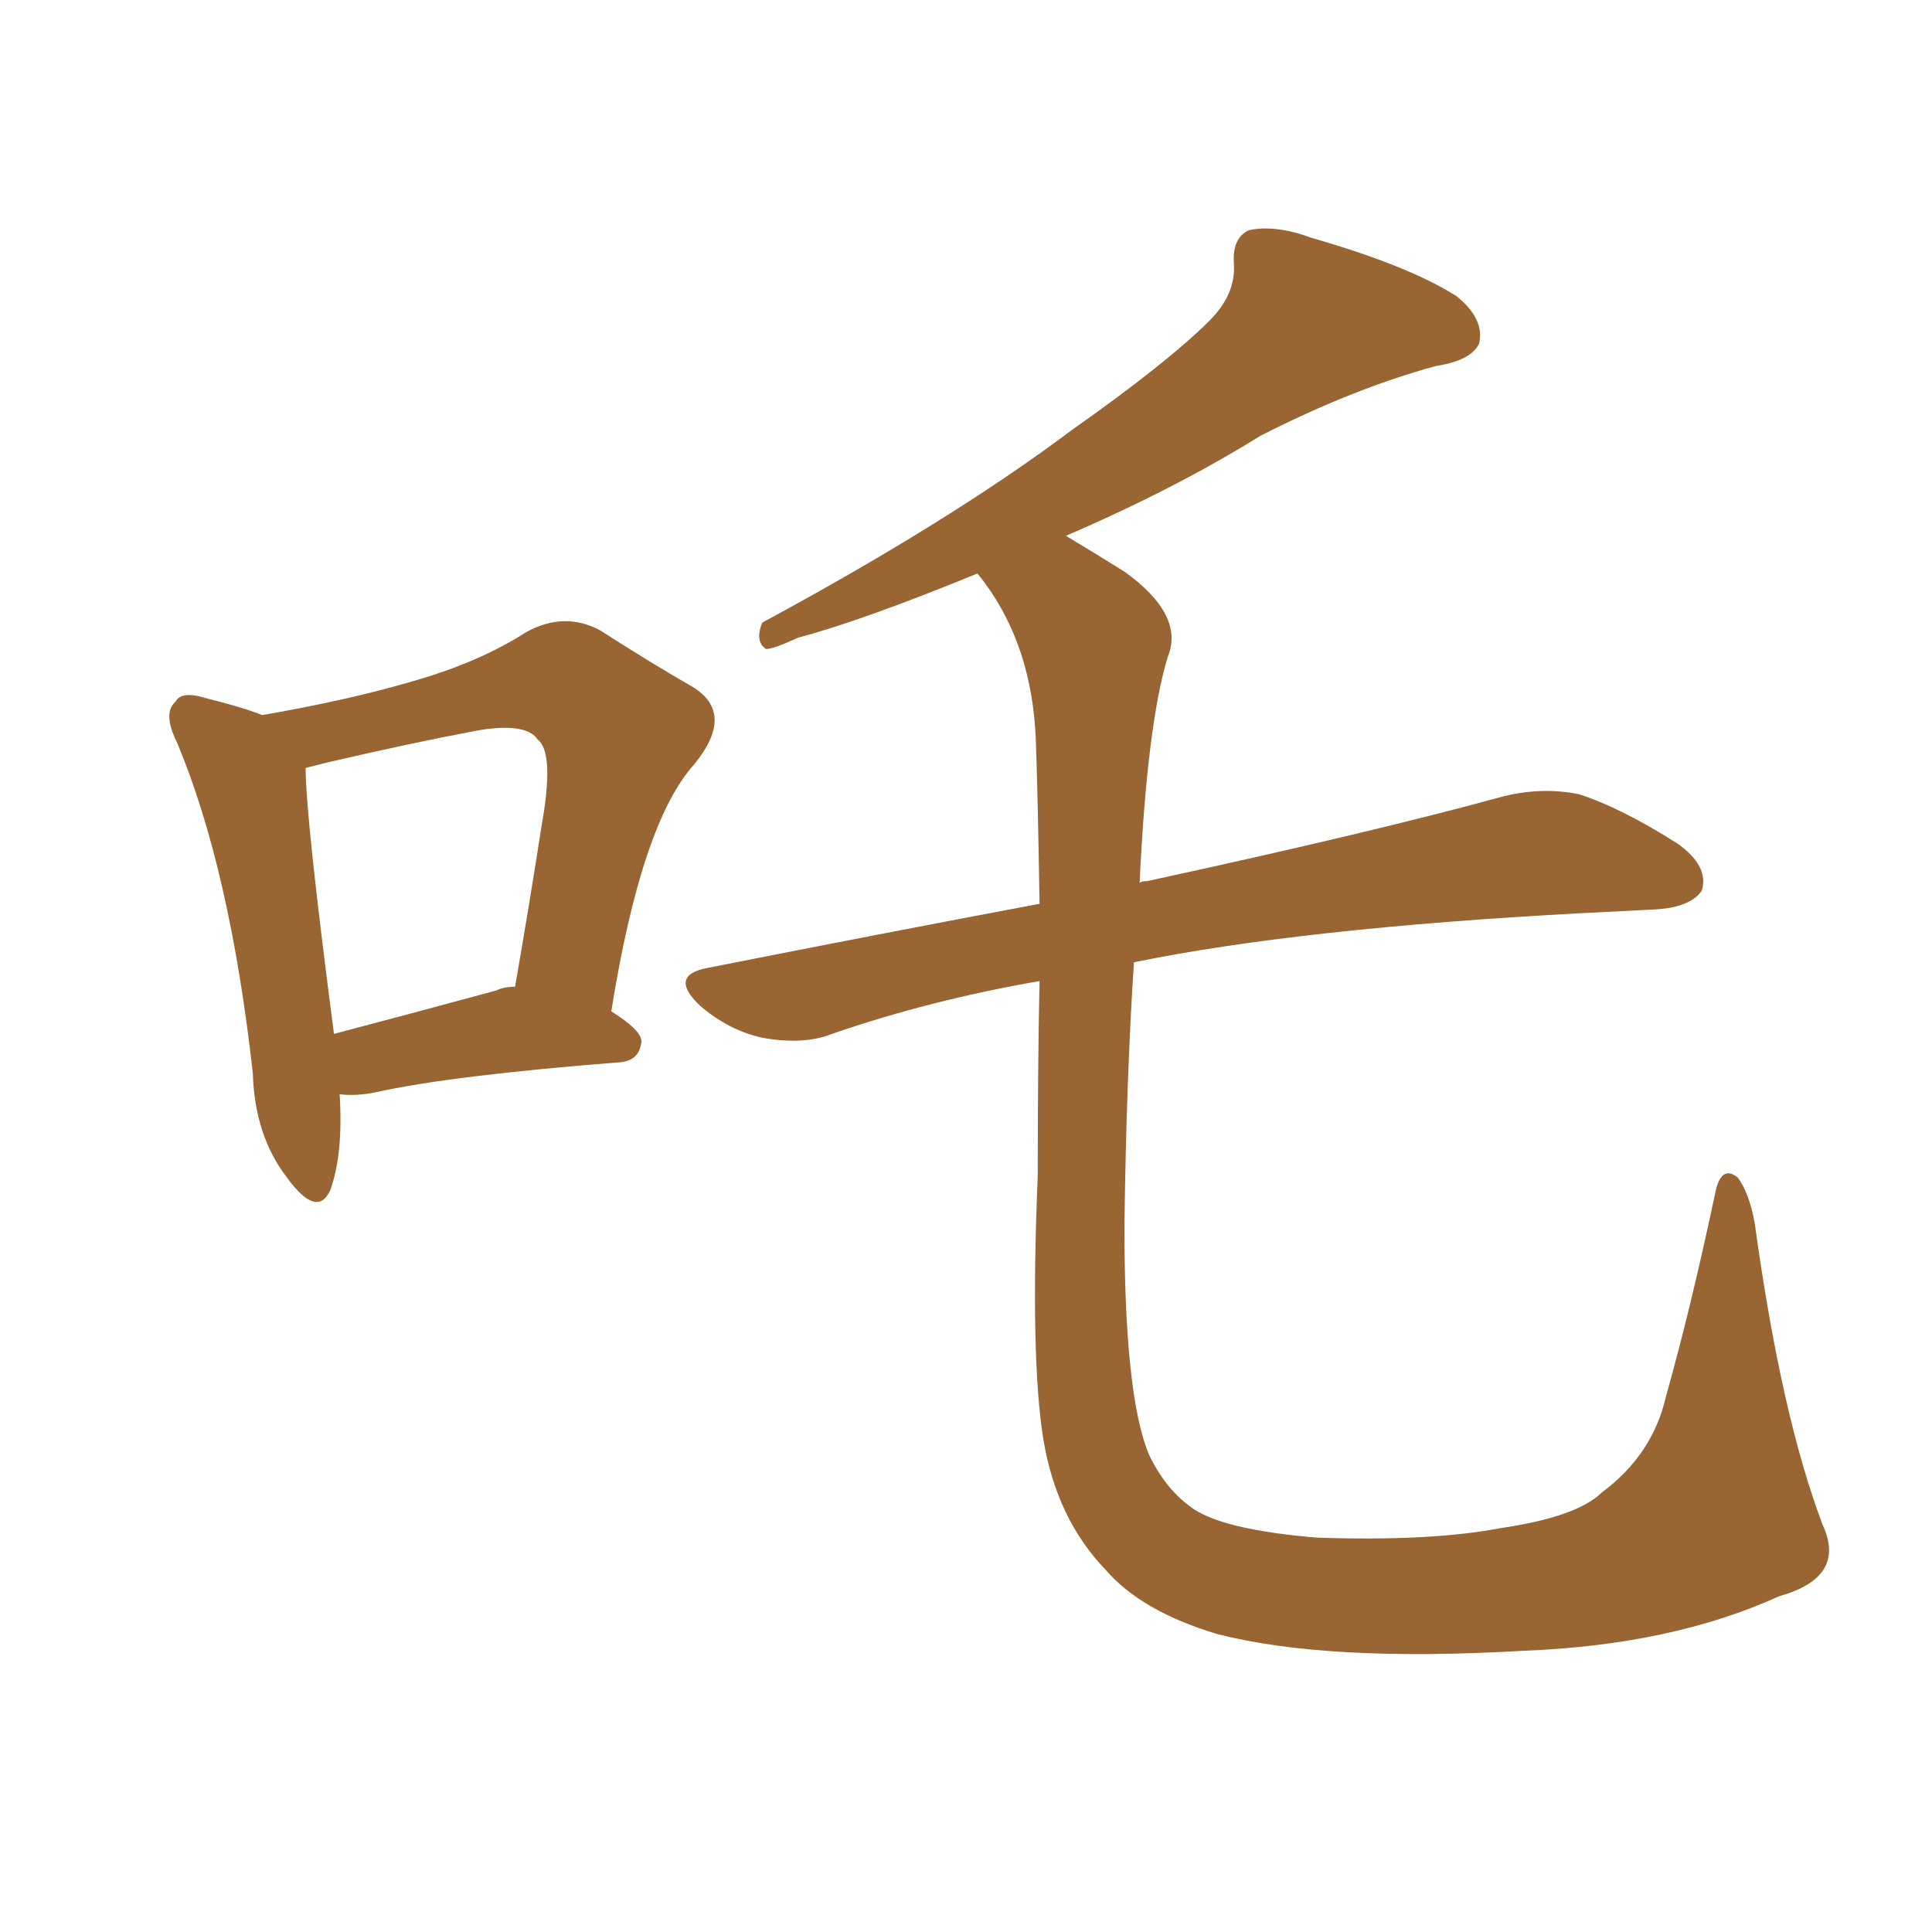 <svg xmlns="http://www.w3.org/2000/svg" xmlns:xlink="http://www.w3.org/1999/xlink" width="150" height="150"><path fill="#996633" padding="10" d="M141.50 118.36L141.50 118.36Q143.41 122.46 138.13 123.93L138.13 123.93Q129.79 127.73 118.21 128.17L118.21 128.17Q102.98 129.05 94.48 126.86L94.48 126.86Q88.62 125.10 85.84 121.88L85.84 121.88Q82.03 117.92 81.01 111.77L81.01 111.77Q79.98 105.47 80.57 91.26L80.57 91.26Q80.57 82.47 80.71 76.17L80.71 76.17Q72.22 77.64 64.60 80.27L64.60 80.27Q62.40 81.15 59.18 80.57L59.18 80.57Q56.54 79.98 54.35 78.08L54.35 78.08Q51.86 75.73 54.93 75.15L54.93 75.15Q68.26 72.51 80.71 70.17L80.71 70.17Q80.57 61.52 80.42 57.42L80.42 57.42Q80.13 50.24 76.46 45.26L76.46 45.26Q76.03 44.68 75.88 44.53L75.88 44.53Q66.94 48.19 61.96 49.51L61.96 49.51Q60.06 50.39 59.47 50.39L59.47 50.39Q58.59 49.80 59.18 48.34L59.18 48.34Q73.83 40.43 83.20 33.40L83.20 33.40Q90.67 28.13 93.90 24.90L93.90 24.90Q95.95 22.85 95.80 20.51L95.80 20.51Q95.65 18.46 96.97 17.87L96.97 17.87Q99.02 17.43 101.81 18.46L101.81 18.46Q109.42 20.65 113.09 23.00L113.09 23.00Q115.28 24.76 114.84 26.66L114.84 26.66Q114.26 27.98 111.47 28.42L111.47 28.42Q105.03 30.18 97.85 33.84L97.85 33.84Q91.26 37.94 82.76 41.60L82.76 41.60Q84.96 42.92 87.30 44.38L87.30 44.38Q91.99 47.75 90.67 50.98L90.67 50.98Q89.06 56.25 88.48 68.55L88.48 68.55Q88.62 68.41 89.06 68.41L89.06 68.41Q106.64 64.60 116.75 61.82L116.75 61.82Q119.82 61.08 122.61 61.67L122.61 61.67Q125.83 62.70 130.22 65.48L130.22 65.48Q132.71 67.24 132.13 69.14L132.13 69.14Q131.25 70.46 128.47 70.61L128.47 70.61Q125.83 70.75 122.75 70.90L122.75 70.90Q100.93 72.07 88.04 74.71L88.04 74.71Q87.45 83.64 87.30 95.21L87.30 95.21Q87.30 108.40 89.21 112.94L89.21 112.94Q90.53 115.72 92.72 117.19L92.72 117.19Q95.21 118.80 102.25 119.38L102.25 119.38Q111.04 119.68 116.46 118.65L116.46 118.65Q122.46 117.77 124.37 115.87L124.37 115.87Q128.32 112.94 129.35 108.40L129.35 108.40Q131.25 101.66 133.15 92.72L133.15 92.72Q133.59 90.38 134.91 91.41L134.91 91.41Q135.79 92.58 136.23 94.92L136.23 94.92Q138.28 109.86 141.50 118.36ZM26.37 84.96L26.37 84.96Q26.66 89.65 25.63 92.43L25.63 92.43Q24.61 94.63 22.27 91.41L22.27 91.41Q19.78 88.18 19.63 83.35L19.63 83.35Q17.87 67.53 13.77 57.71L13.77 57.71Q12.60 55.37 13.62 54.49L13.62 54.49Q14.06 53.61 15.97 54.20L15.97 54.20Q18.90 54.93 20.36 55.52L20.36 55.52Q27.10 54.35 32.08 52.88L32.08 52.88Q37.21 51.42 40.87 49.07L40.87 49.07Q43.80 47.46 46.58 48.93L46.58 48.93Q50.68 51.56 53.76 53.32L53.76 53.32Q57.13 55.37 53.91 59.33L53.91 59.33Q49.80 63.87 47.46 78.52L47.46 78.52Q49.80 79.98 49.80 80.86L49.80 80.86Q49.66 82.32 48.19 82.47L48.19 82.47Q35.01 83.50 29.15 84.81L29.15 84.81Q27.69 85.11 26.37 84.96ZM38.53 76.90L38.53 76.90L38.53 76.90Q39.11 76.61 39.99 76.61L39.99 76.61Q41.16 69.87 42.04 64.16L42.04 64.16Q43.07 58.45 41.75 57.42L41.75 57.42Q40.87 56.10 37.21 56.69L37.21 56.69Q31.79 57.71 25.49 59.18L25.49 59.18Q24.32 59.47 23.73 59.62L23.73 59.62Q23.73 63.43 25.93 80.27L25.93 80.27Q31.49 78.81 38.53 76.90Z"/></svg>
